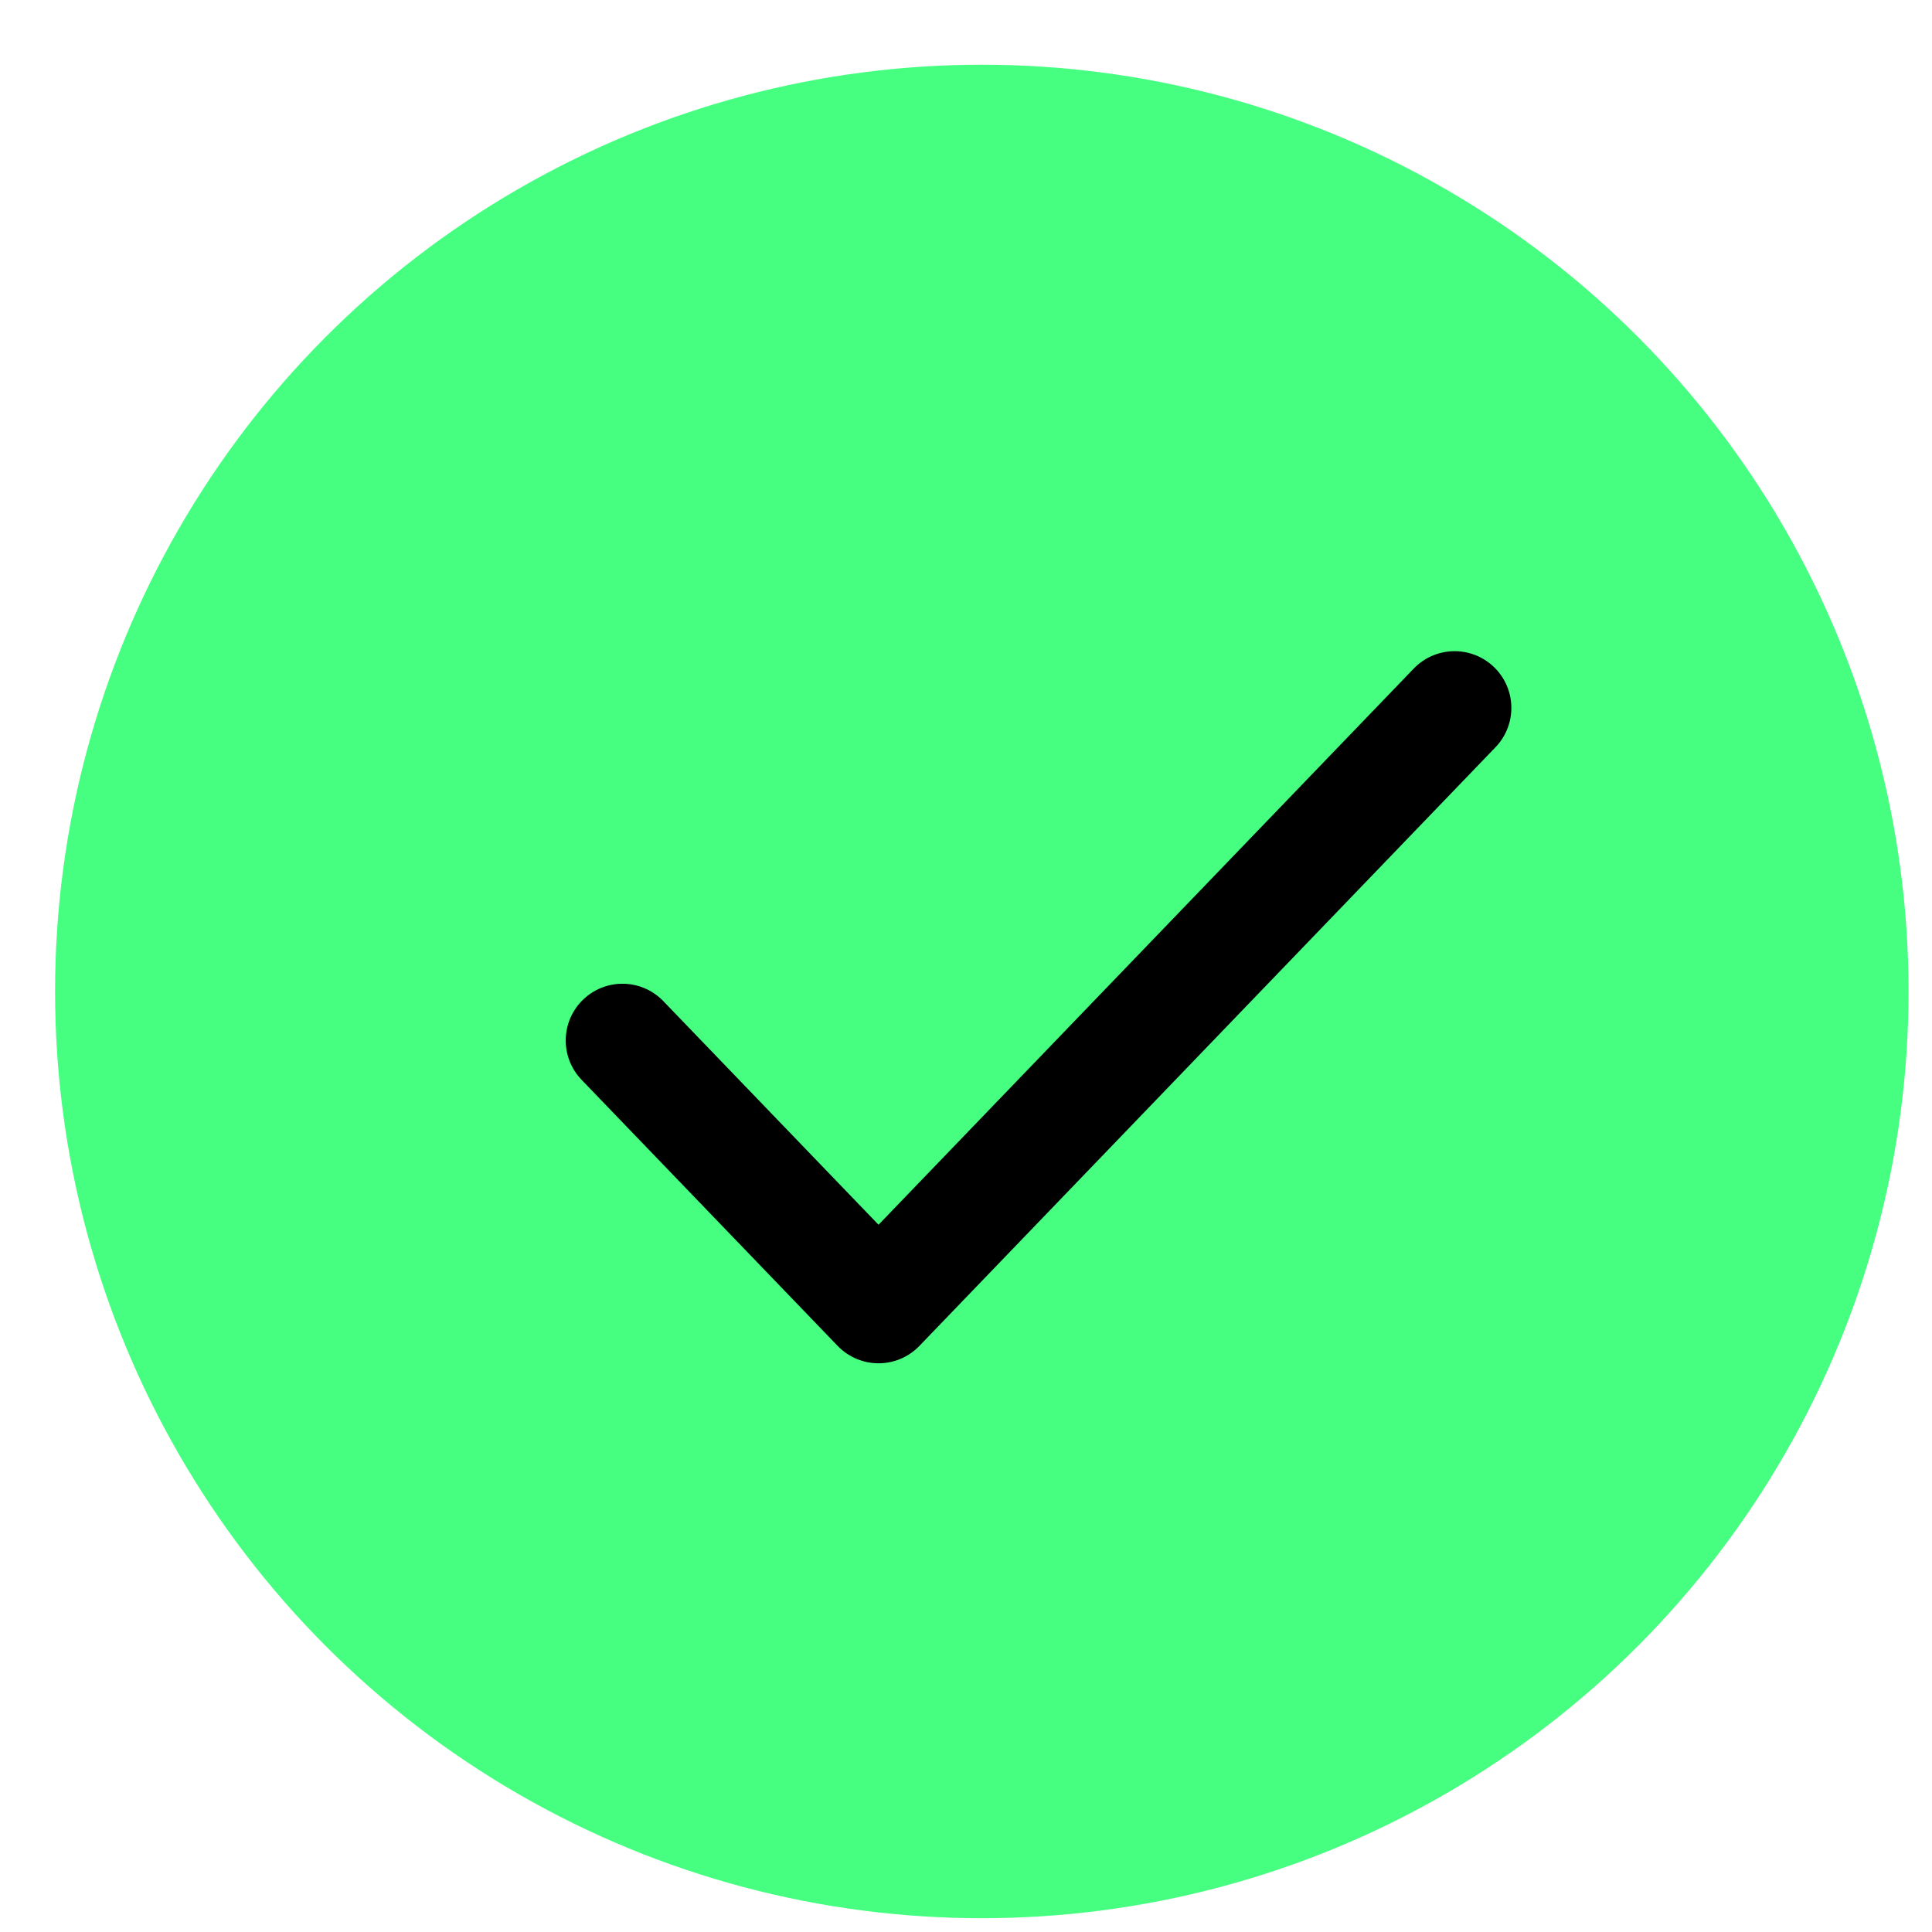 <svg width="22" height="22" viewBox="0 0 22 22" fill="none" xmlns="http://www.w3.org/2000/svg">
<circle cx="11.18" cy="11.29" r="10.553" fill="#46FF81"/>
<path d="M7.088 11.848L10.004 14.878L16.564 8.061" stroke="black" stroke-width="1.292" stroke-linecap="round" stroke-linejoin="round"/>
</svg>
